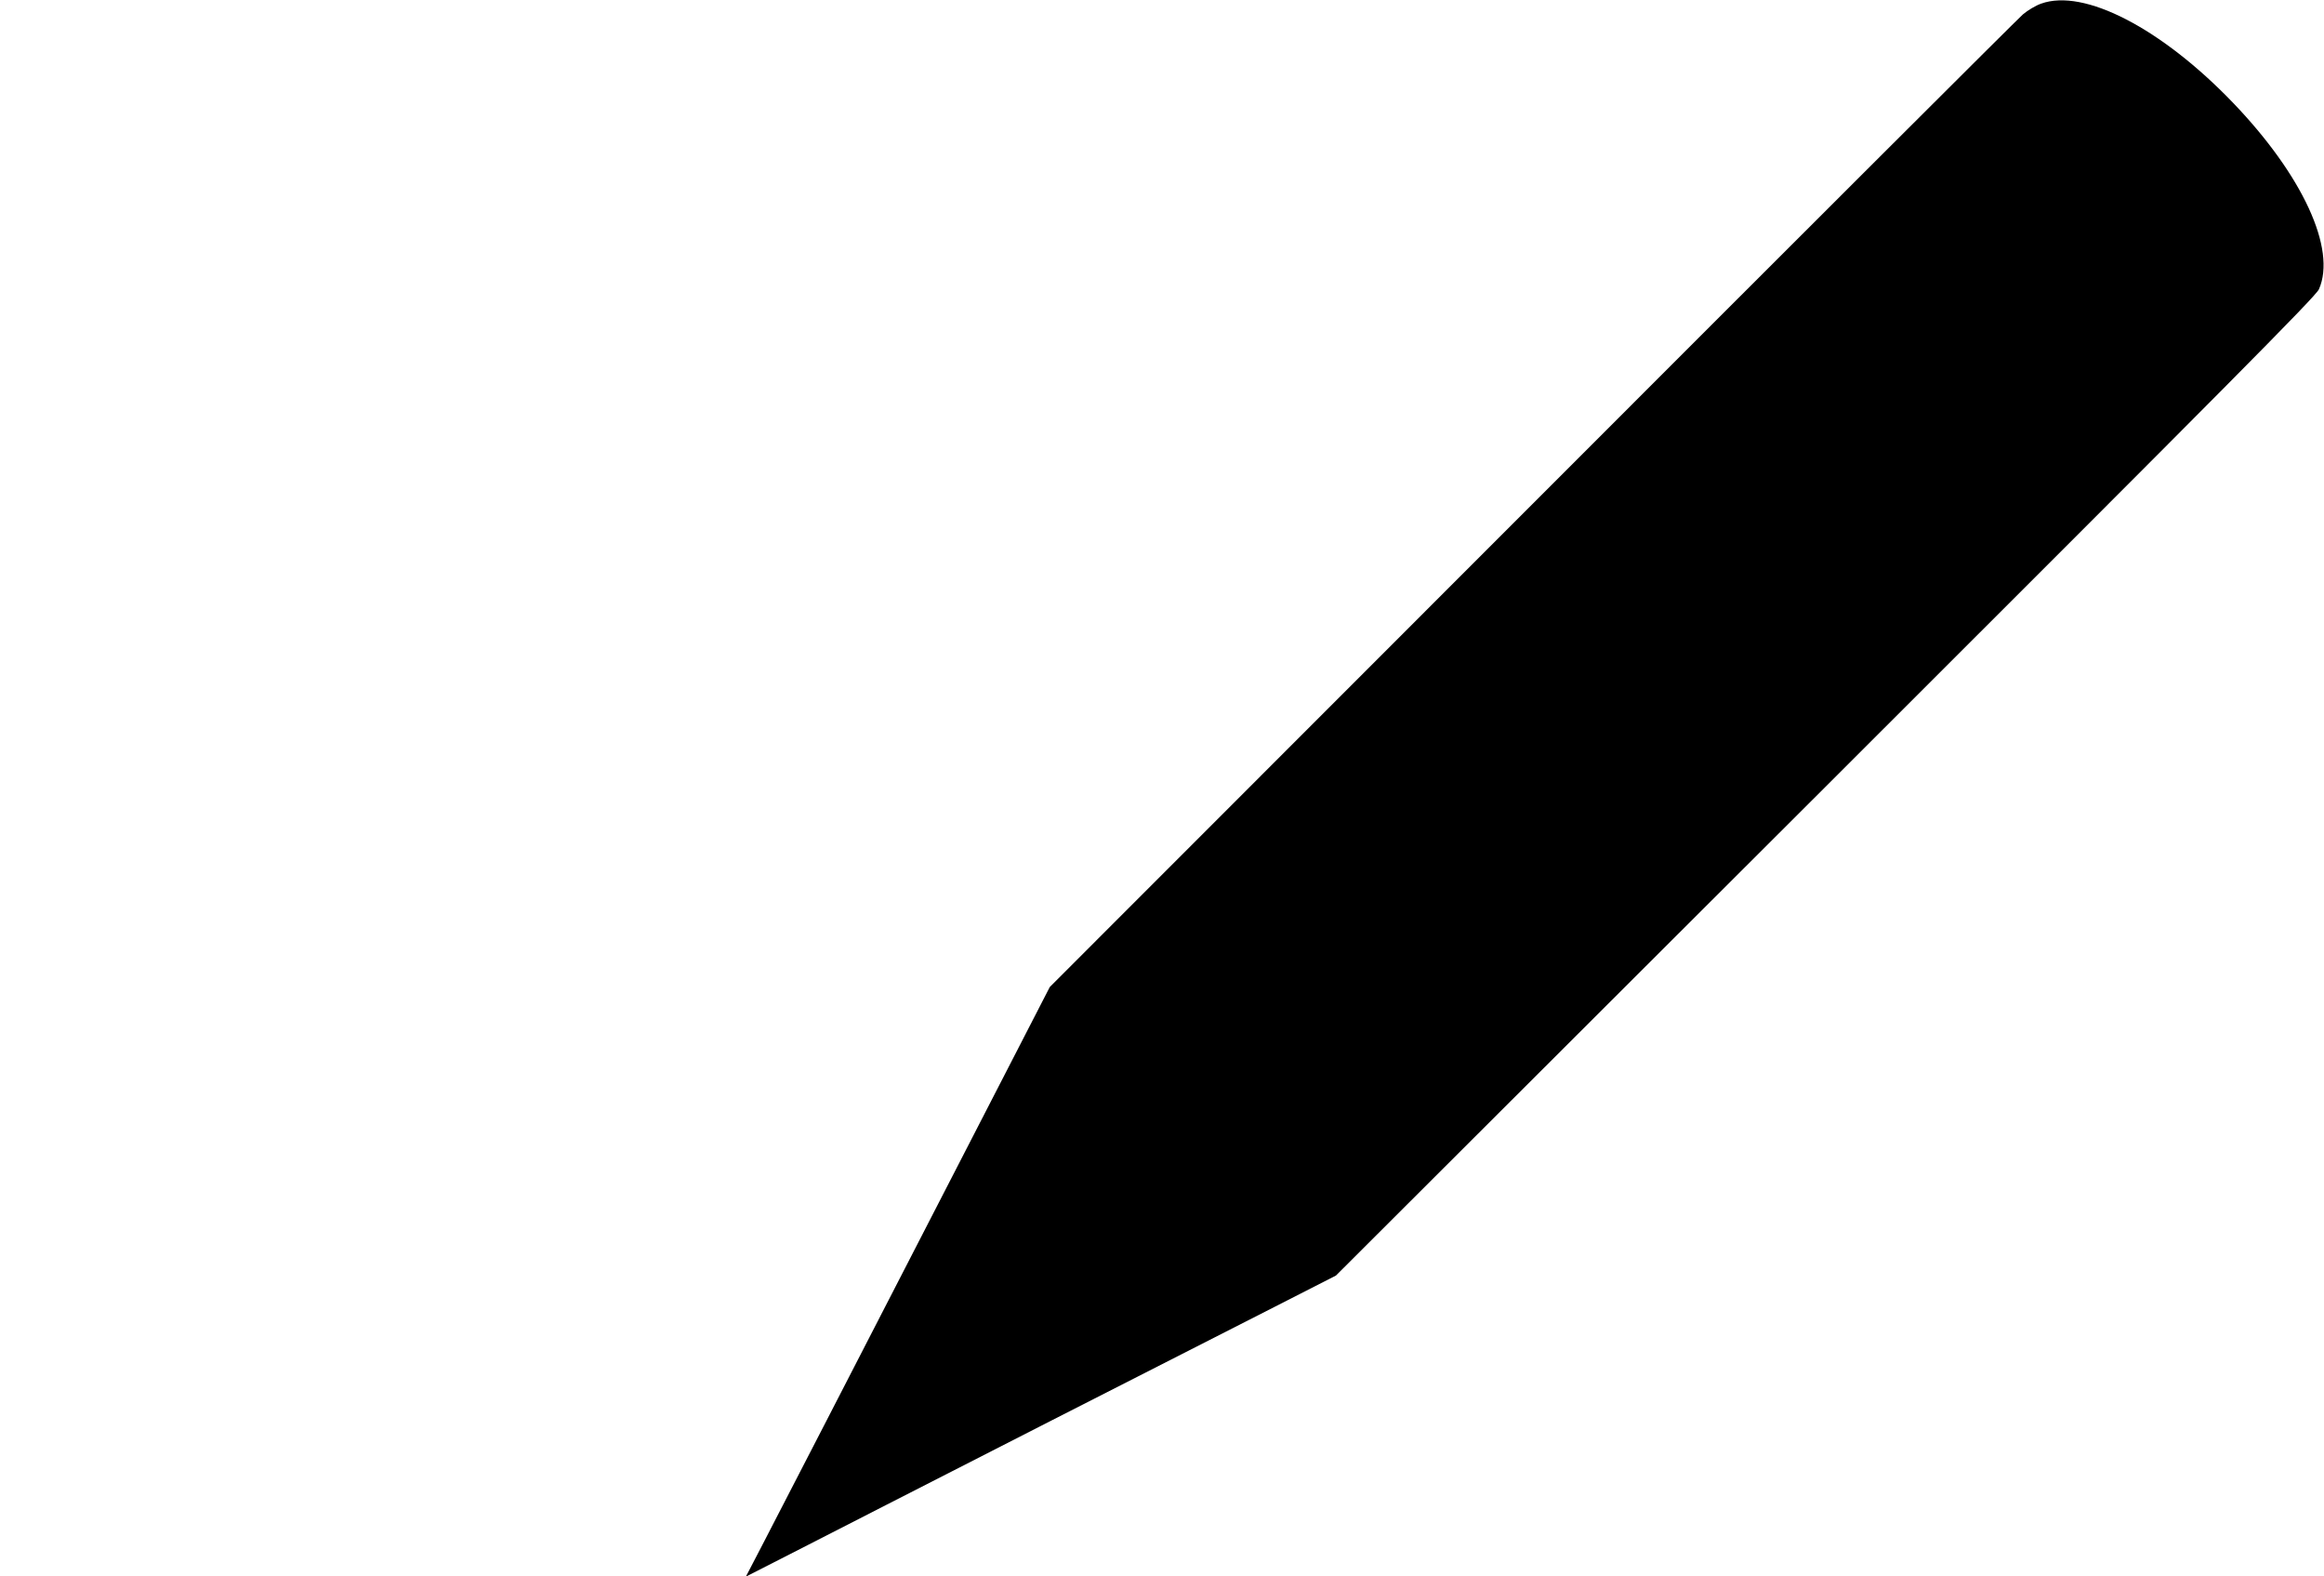 <?xml version="1.0" standalone="no"?>
<!DOCTYPE svg PUBLIC "-//W3C//DTD SVG 20010904//EN"
 "http://www.w3.org/TR/2001/REC-SVG-20010904/DTD/svg10.dtd">
<svg version="1.0" xmlns="http://www.w3.org/2000/svg"
 width="1280pt" height="868pt" viewBox="0 0 1280 868"
 preserveAspectRatio="xMidYMid meet">
<g transform="translate(0,868) scale(0.1,-0.1)"
fill="#000000" stroke="none">
<path d="M11242 8660 c-29 -10 -74 -37 -100 -59 -26 -22 -1242 -1236 -2703
-2698 l-2657 -2658 -520 -1010 c-635 -1233 -945 -1835 -1064 -2064 l-90 -173
298 152 c165 84 380 194 479 245 187 96 1535 784 2132 1087 l341 174 2696
2691 c2231 2228 2700 2700 2718 2740 98 221 -90 628 -473 1027 -395 411 -821
631 -1057 546z"/>
</g>
</svg>
